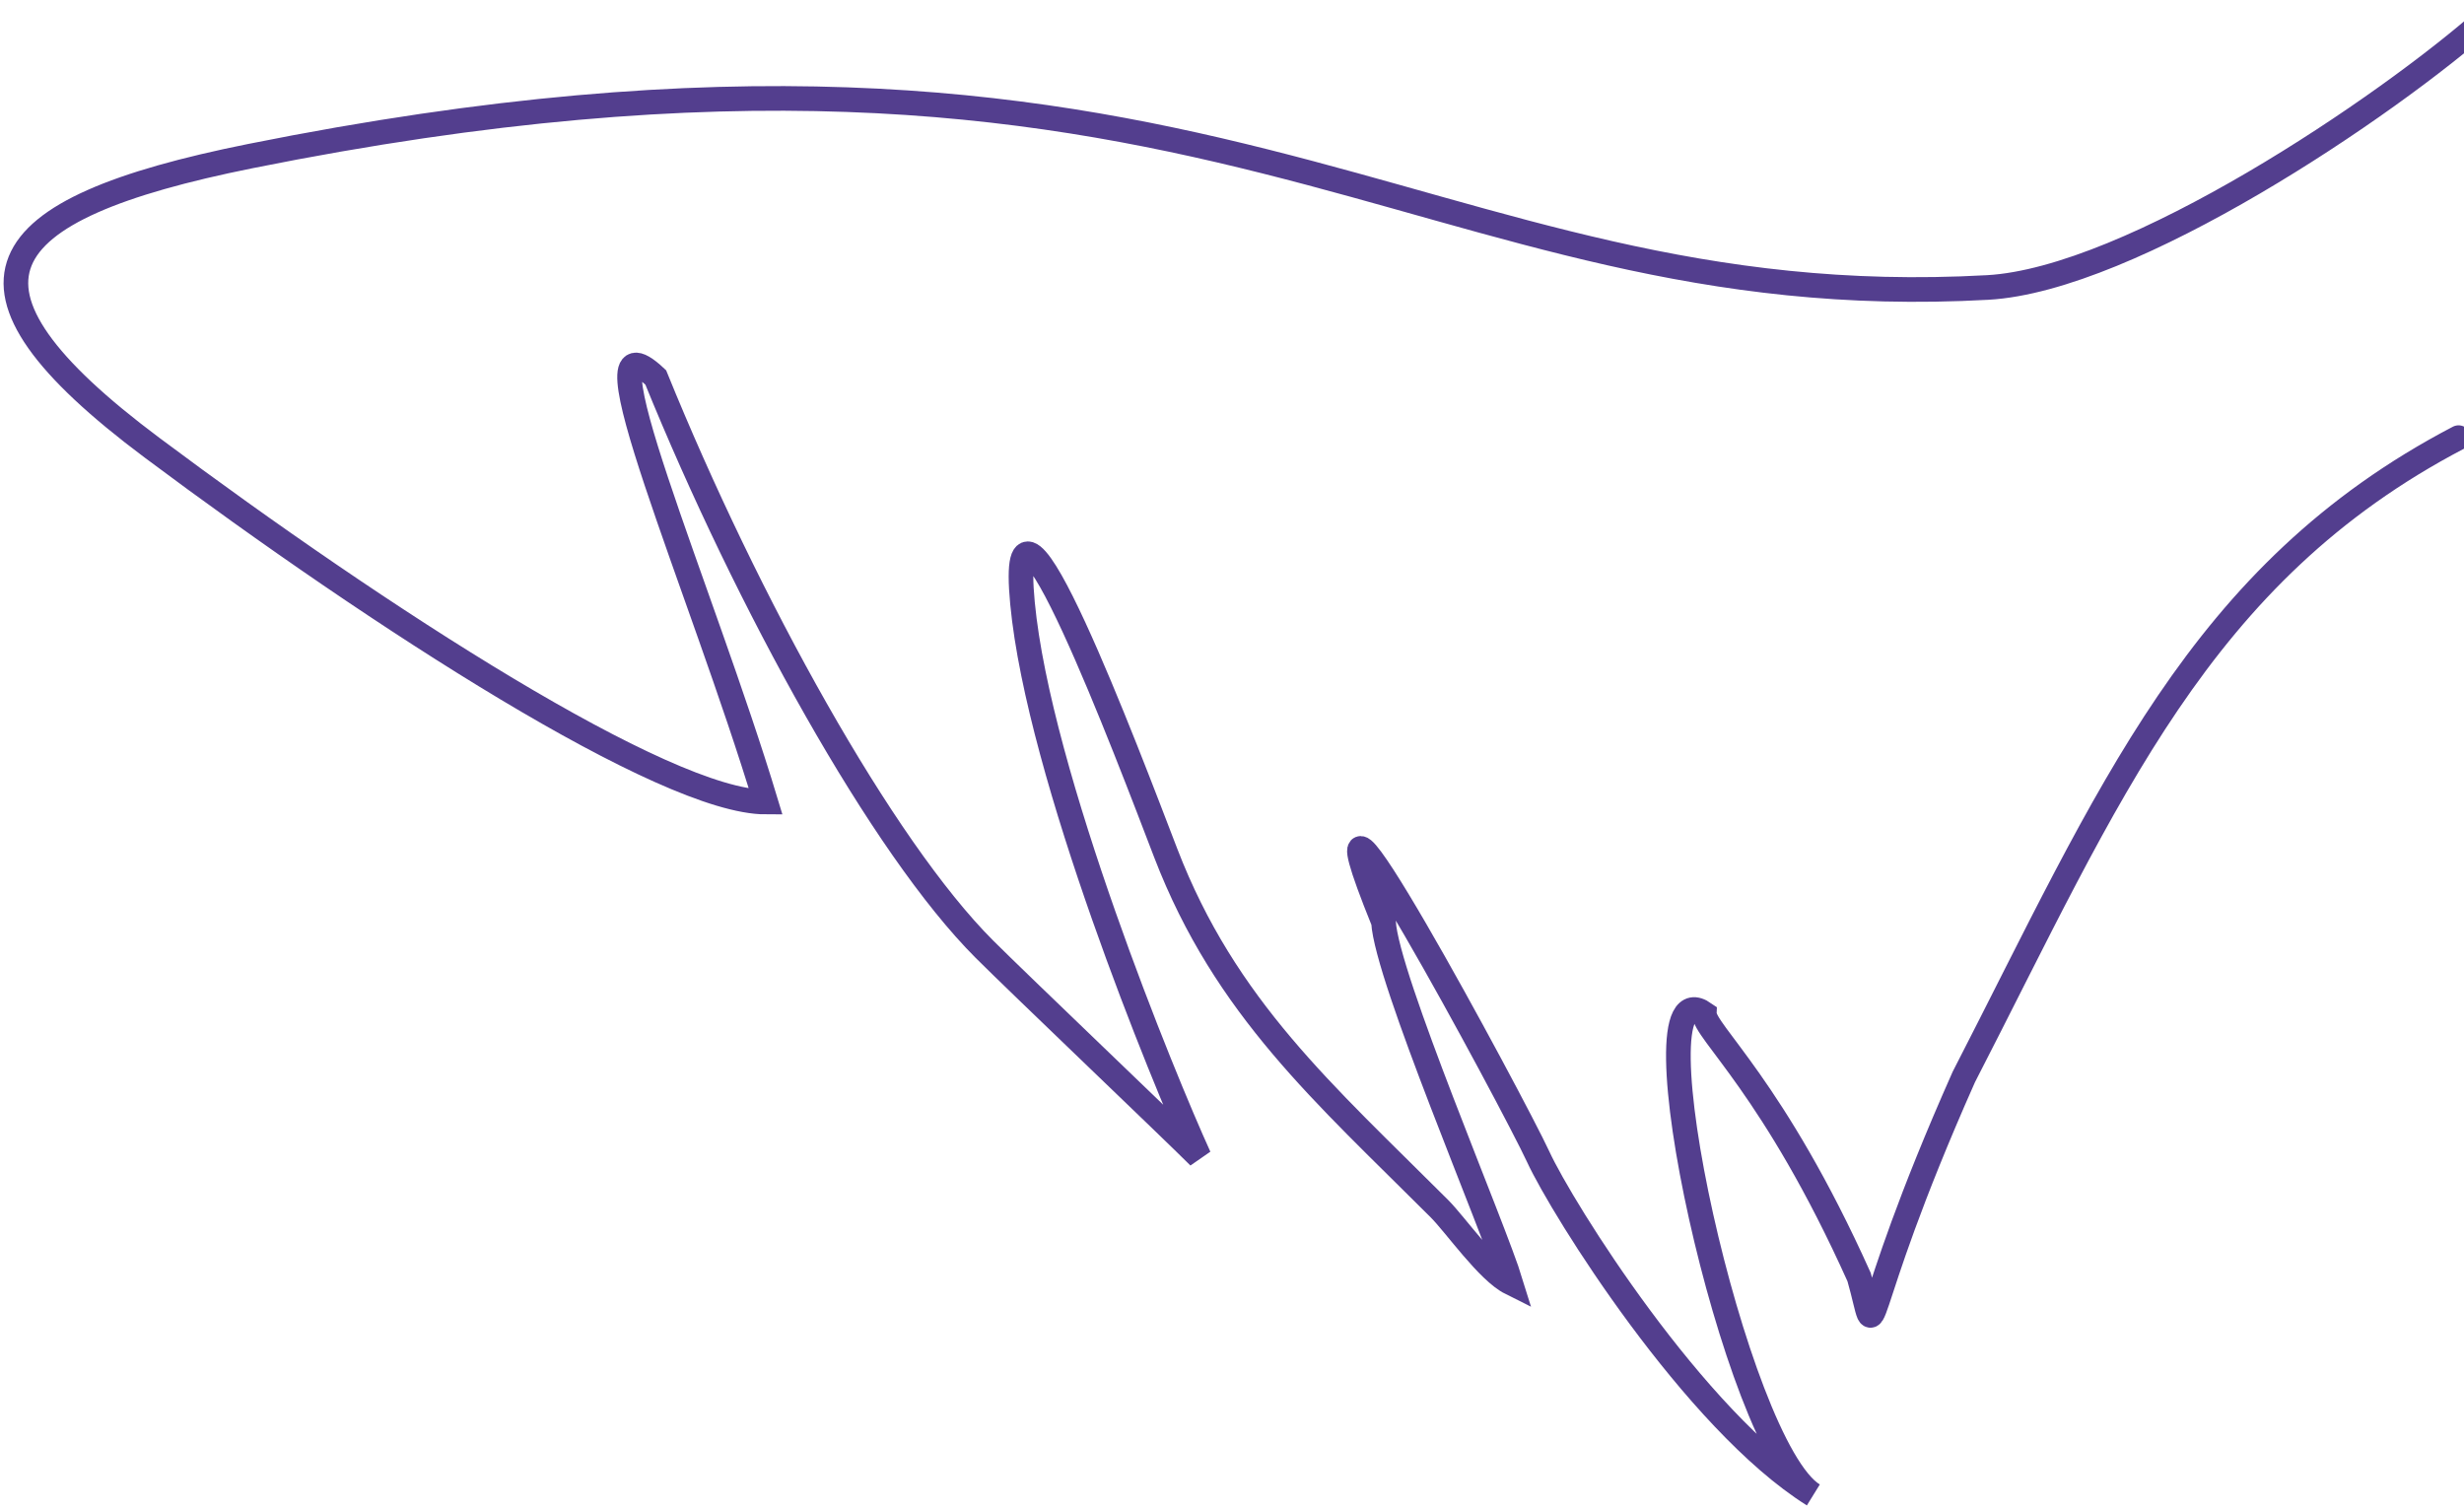 <?xml version="1.0" encoding="UTF-8"?> <svg xmlns="http://www.w3.org/2000/svg" width="300" height="184" viewBox="0 0 300 184" fill="none"> <path d="M303 2C290.56 13.058 259.442 34.031 242 35C172.308 38.872 147.5 -4.5 30.5 19V19C-1.853 25.498 -7.933 34.747 18.5 54.5V54.5C46.292 75.268 80.992 97.646 93.237 97.646C85.421 71.767 69.986 36.681 79.839 45.953C91.002 73.429 107.418 103.127 119.845 115.554C123.981 119.689 142.512 137.349 146 140.837C141.684 131.377 126.482 94.358 124.491 73.429C122.5 52.5 137.371 92 141.933 103.86C149.178 122.698 161.29 133.188 175.25 147.148C177.208 149.106 181.151 154.791 183.949 156.186C181.842 149.291 168.822 119.023 168.445 112.233C156.584 82.93 184.341 134.46 187.283 140.837C190.225 147.215 206.283 172.906 220.772 182C211.271 176.215 198.273 116.939 207.515 123.395C207.453 125.563 215.965 132.368 226.353 155.488C229.005 164.77 225.421 161.897 239.099 131.122C256.764 96.792 267.686 69.833 299.337 53.282" stroke="#533E8E" stroke-width="3" stroke-linecap="round"></path> </svg> 